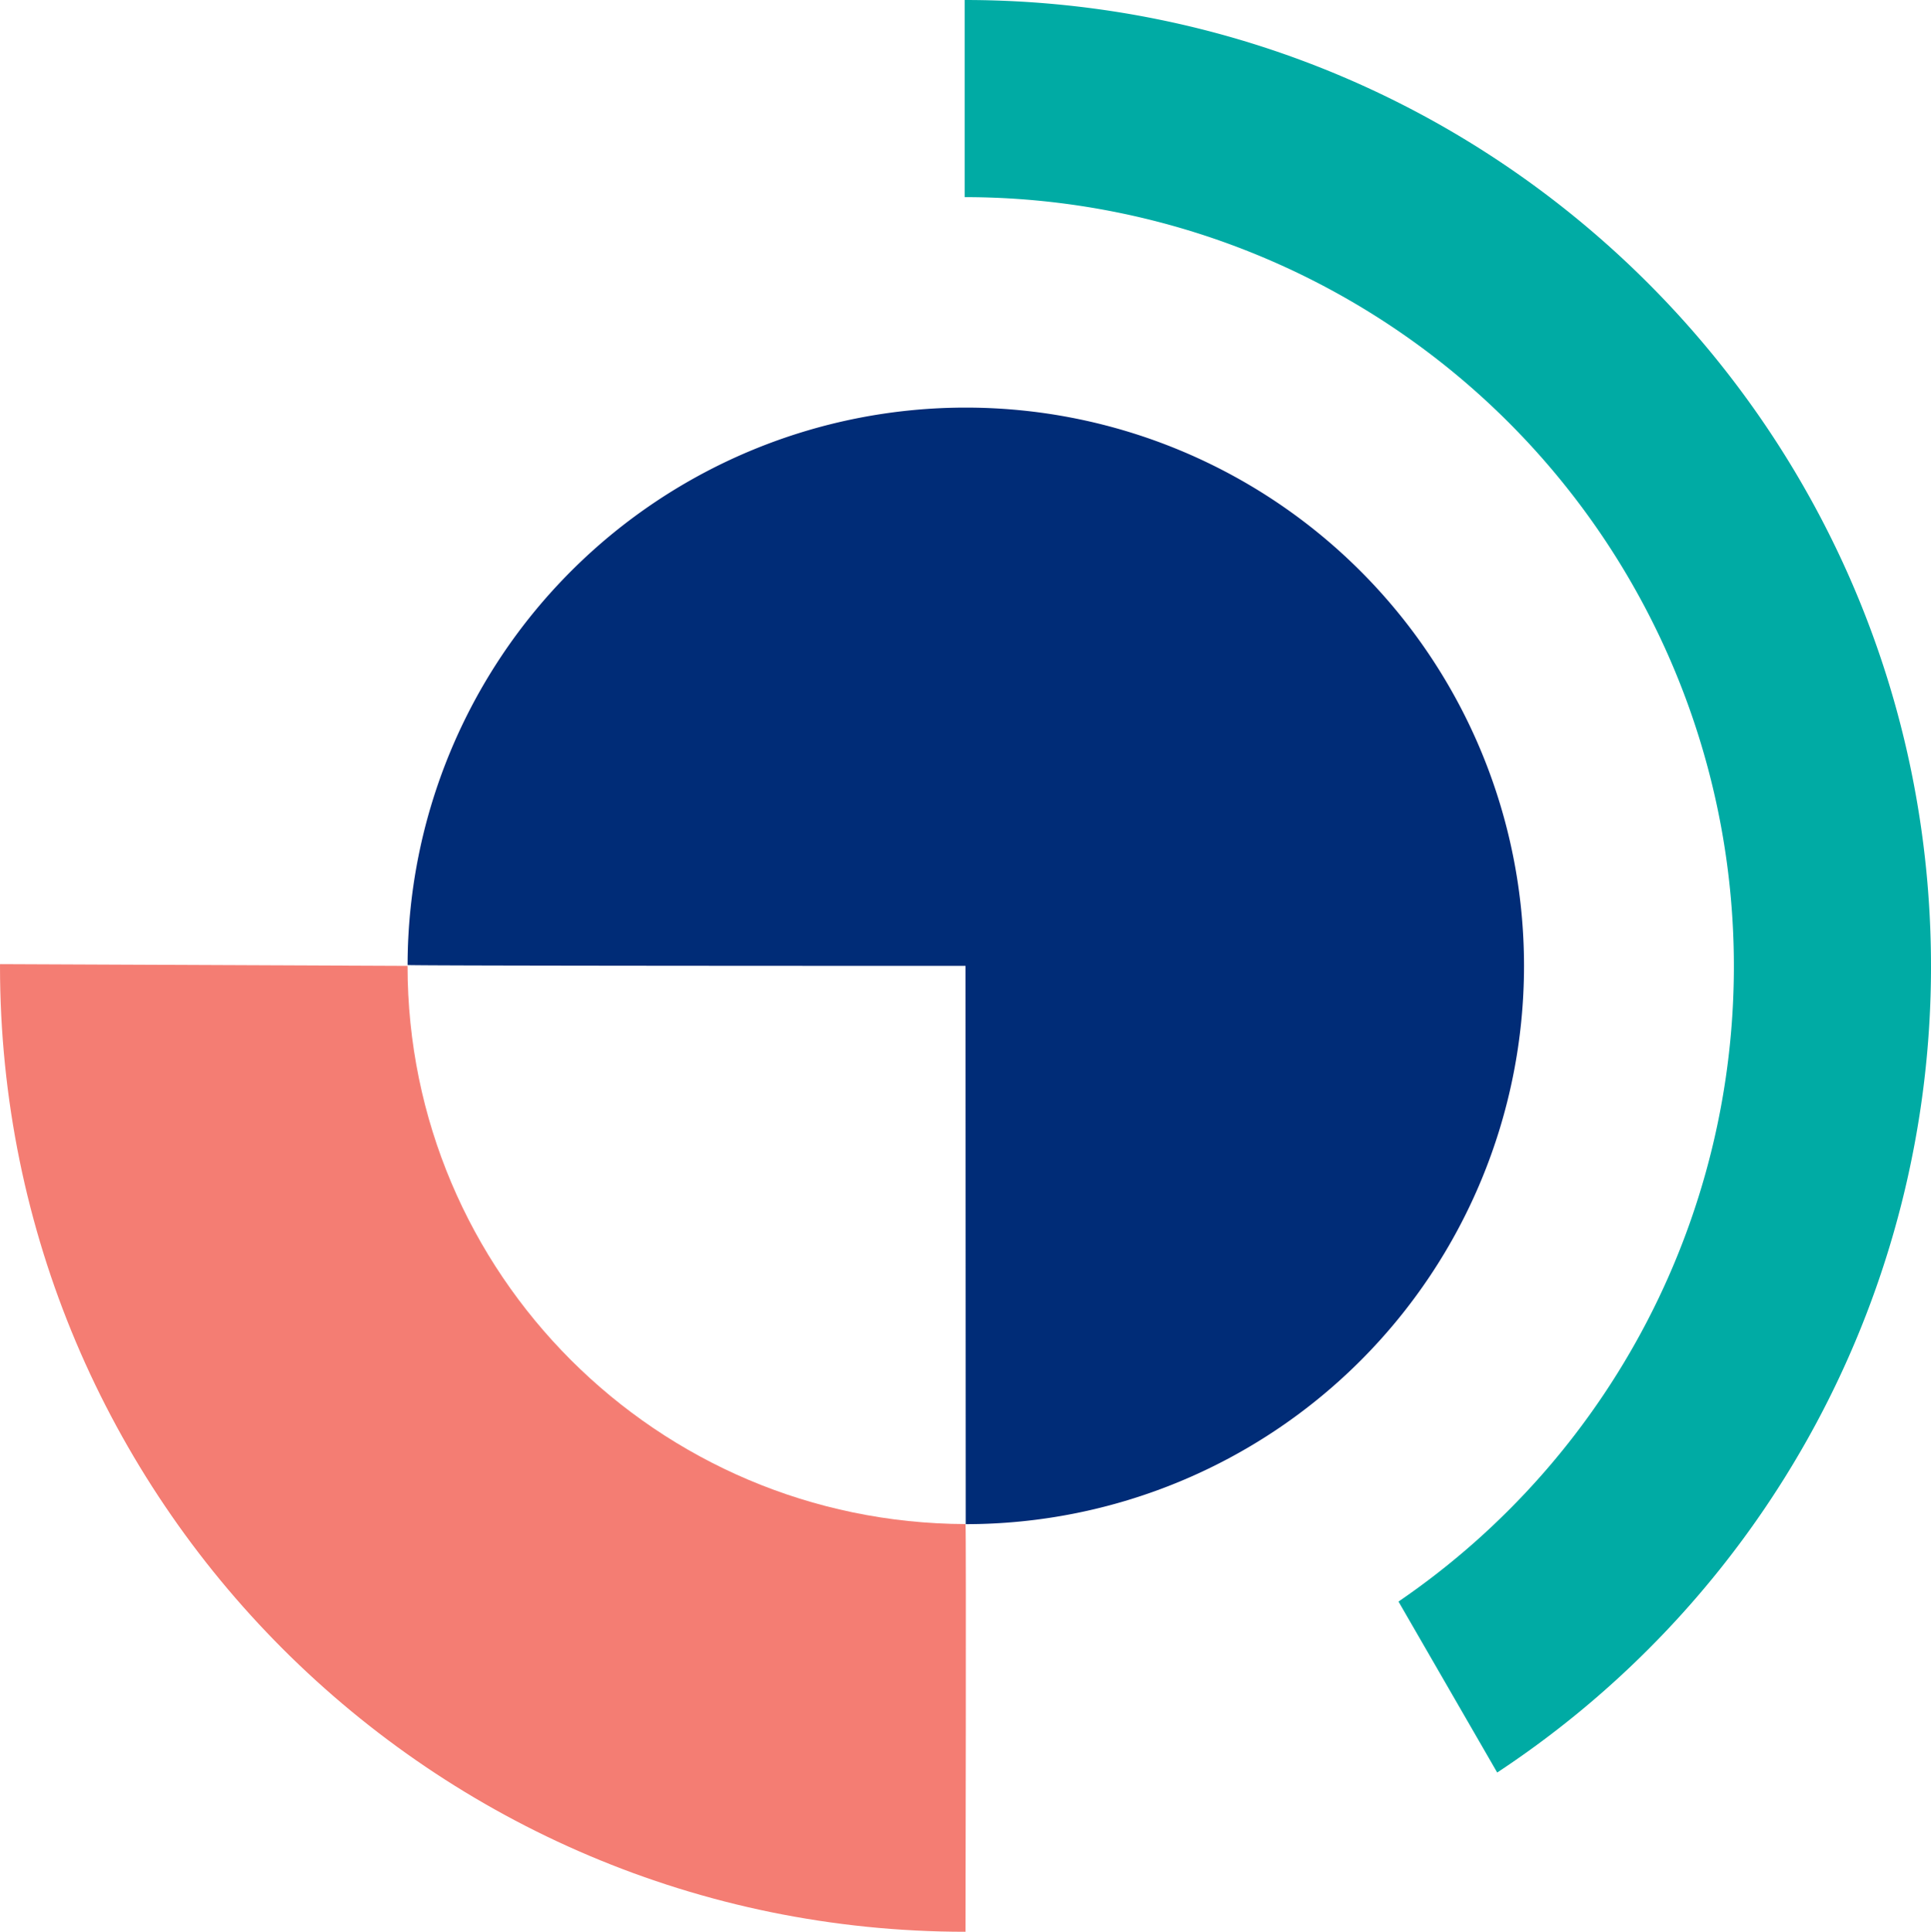 <?xml version="1.0" encoding="UTF-8"?> <svg xmlns="http://www.w3.org/2000/svg" xmlns:xlink="http://www.w3.org/1999/xlink" width="409.142" height="409.257" viewBox="0 0 409.142 409.257"><defs><clipPath id="a"><rect width="409.142" height="409.257" fill="#8256a3"></rect></clipPath></defs><g transform="translate(0 23)"><g transform="translate(0 -23)" clip-path="url(#a)"><path d="M283.018,204.747C283.018,91.667,191.349,0,78.271,0V41.764A162.96,162.96,0,0,1,170.194,339.3l20.912,36.222a204.477,204.477,0,0,0,91.913-170.773" transform="translate(126.124 0)" fill="#00aba4"></path><path d="M.018,78.219c0,.125-.018.245-.018.371C0,191.6,91.557,283.217,204.572,283.217c0,0,.172-86.353,0-86.371-65.334-.212-118.22-53.053-118.22-118.256Z" transform="translate(0 126.04)" fill="#f47d73"></path><path d="M151.33,269.619A118.276,118.276,0,1,0,33.071,151.16c-.018.185,118.212.185,118.212.185Z" transform="translate(53.29 53.285)" fill="#002c77"></path></g></g></svg> 